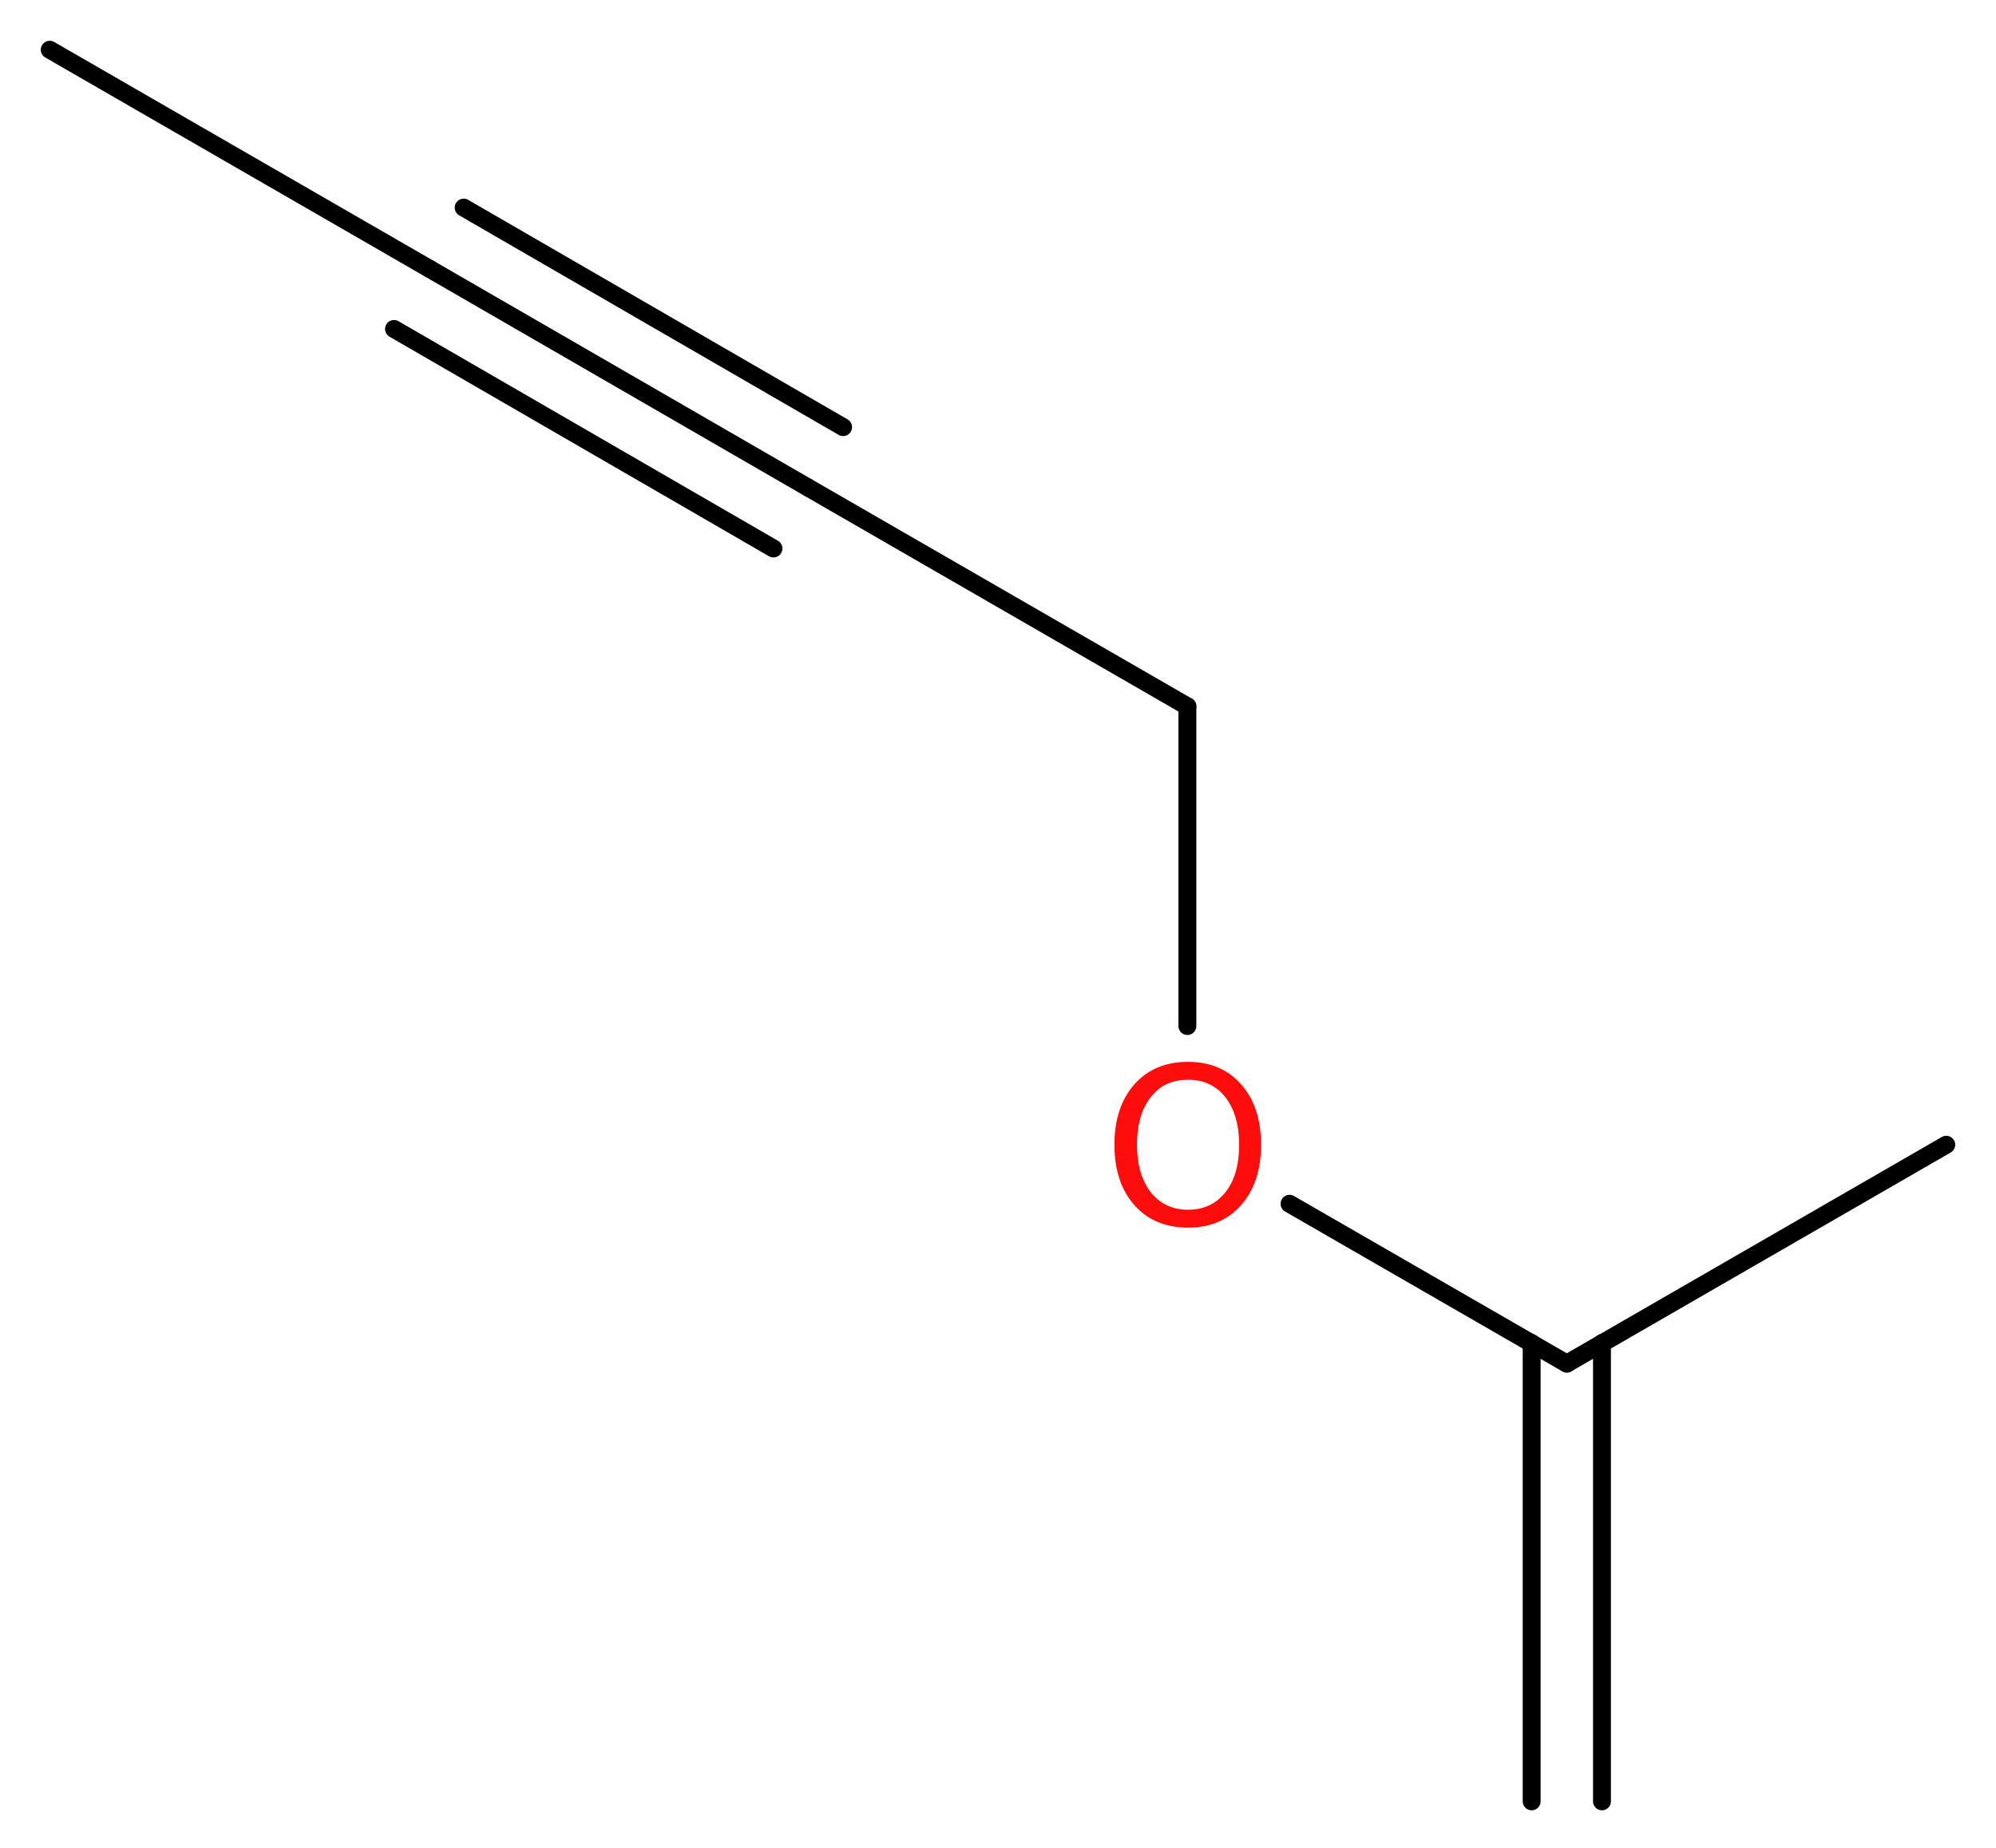 <?xml version='1.0' encoding='UTF-8'?>
<!DOCTYPE svg PUBLIC "-//W3C//DTD SVG 1.1//EN" "http://www.w3.org/Graphics/SVG/1.1/DTD/svg11.dtd">
<svg version='1.2' xmlns='http://www.w3.org/2000/svg' xmlns:xlink='http://www.w3.org/1999/xlink' width='30.09mm' height='27.86mm' viewBox='0 0 30.09 27.86'>
  <desc>Generated by the Chemistry Development Kit (http://github.com/cdk)</desc>
  <g stroke-linecap='round' stroke-linejoin='round' stroke='#000000' stroke-width='.27' fill='#FF0D0D'>
    <rect x='.0' y='.0' width='31.0' height='28.0' fill='#FFFFFF' stroke='none'/>
    <g id='mol1' class='mol'>
      <g id='mol1bnd1' class='bond'>
        <line x1='23.09' y1='27.16' x2='23.09' y2='20.25'/>
        <line x1='24.15' y1='27.16' x2='24.15' y2='20.25'/>
      </g>
      <line id='mol1bnd2' class='bond' x1='23.62' y1='20.56' x2='29.34' y2='17.26'/>
      <line id='mol1bnd3' class='bond' x1='23.62' y1='20.56' x2='19.44' y2='18.15'/>
      <line id='mol1bnd4' class='bond' x1='17.9' y1='15.47' x2='17.9' y2='10.65'/>
      <line id='mol1bnd5' class='bond' x1='17.9' y1='10.65' x2='12.18' y2='7.35'/>
      <g id='mol1bnd6' class='bond'>
        <line x1='12.18' y1='7.35' x2='6.47' y2='4.05'/>
        <line x1='11.66' y1='8.27' x2='5.94' y2='4.96'/>
        <line x1='12.71' y1='6.44' x2='6.99' y2='3.13'/>
      </g>
      <line id='mol1bnd7' class='bond' x1='6.47' y1='4.05' x2='.75' y2='.75'/>
      <path id='mol1atm4' class='atom' d='M17.91 16.28q-.36 .0 -.56 .26q-.21 .26 -.21 .72q.0 .45 .21 .72q.21 .26 .56 .26q.35 .0 .56 -.26q.21 -.26 .21 -.72q.0 -.45 -.21 -.72q-.21 -.26 -.56 -.26zM17.91 16.01q.5 .0 .8 .34q.3 .34 .3 .91q.0 .57 -.3 .91q-.3 .34 -.8 .34q-.51 .0 -.81 -.34q-.3 -.34 -.3 -.91q.0 -.57 .3 -.91q.3 -.34 .81 -.34z' stroke='none'/>
    </g>
  </g>
</svg>

